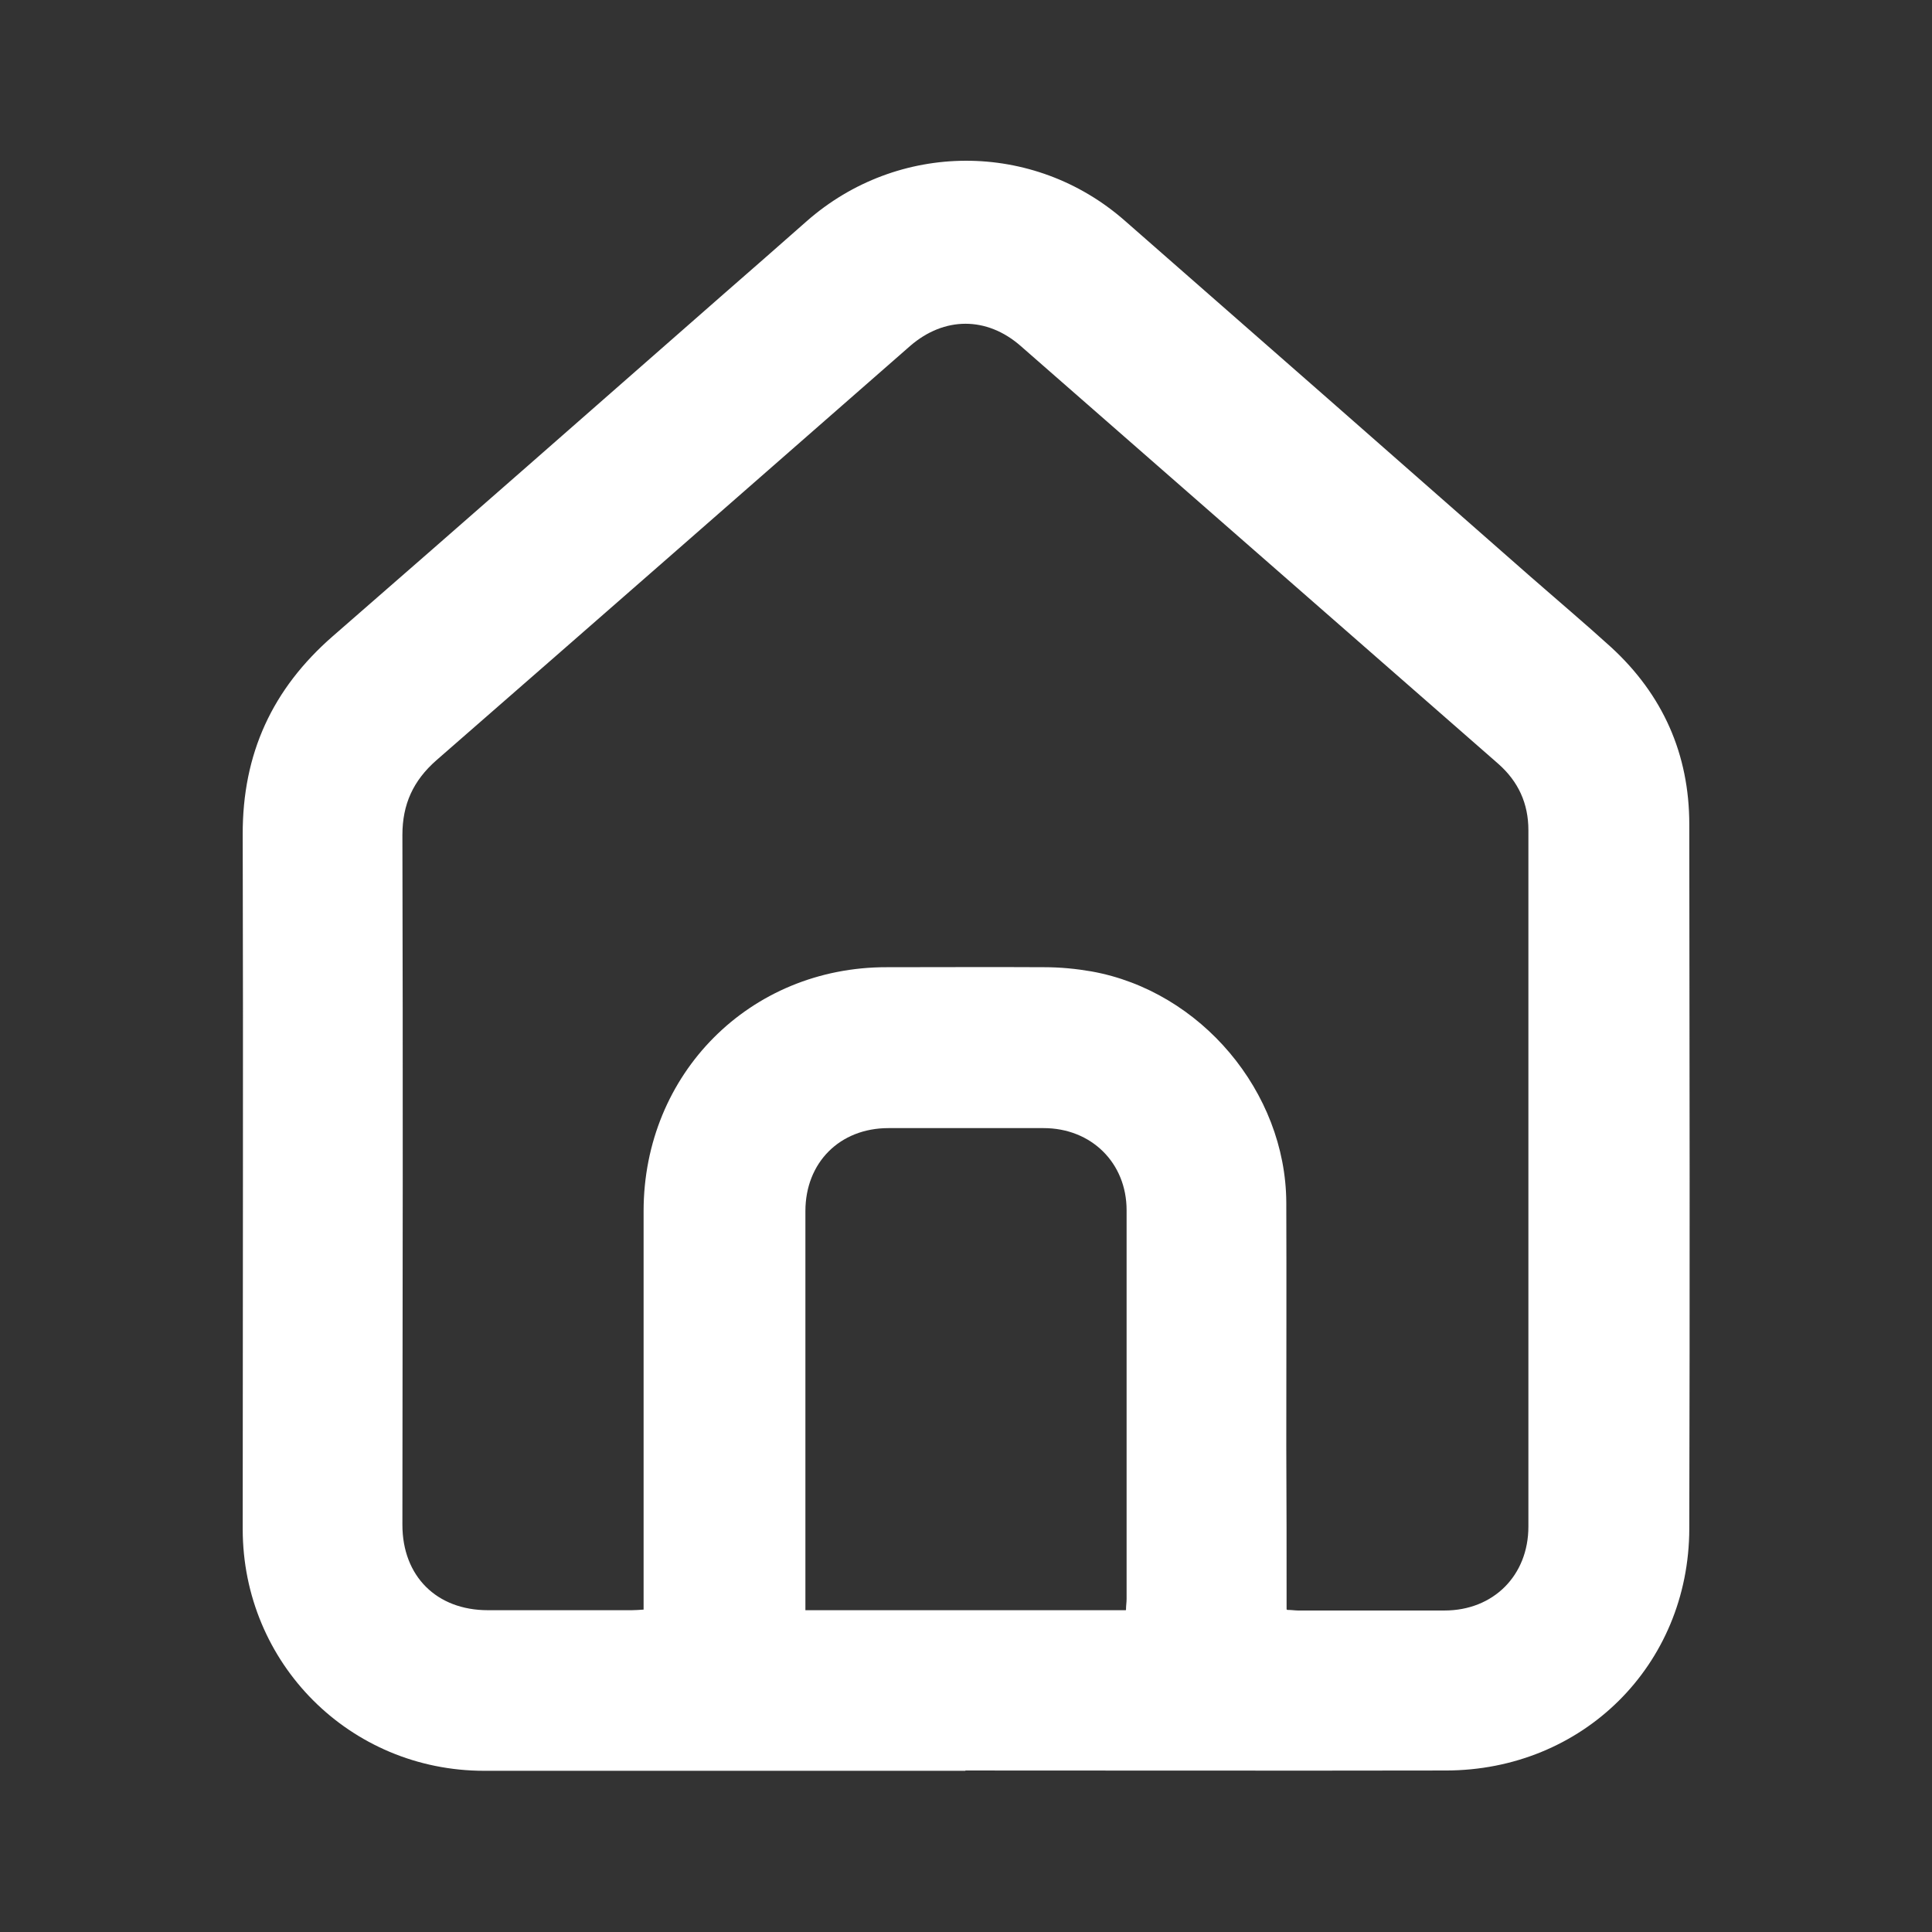 <?xml version="1.0" encoding="UTF-8"?>
<svg id="Ebene_1" xmlns="http://www.w3.org/2000/svg" version="1.1" viewBox="0 0 64 64">
  <rect x="0" y="0" width="64" height="64" fill="#333333" stroke="none"/>
  <!-- Generator: Adobe Illustrator 29.8.2, SVG Export Plug-In . SVG Version: 2.1.1 Build 3)  -->
  <defs>
    <style>
      .st0 {
        fill: #fff;
      }
    </style>
  </defs>
  <path class="st0" d="M31.98,58.66h-15.94c-4.45,0-8-3.56-8-8.01,0-7.66.02-15.33,0-23-.01-2.68.98-4.83,2.99-6.58,4.32-3.76,8.62-7.54,12.93-11.32.92-.8,1.84-1.61,2.76-2.42,3.02-2.66,7.51-2.68,10.54-.02,4.49,3.93,8.98,7.87,13.46,11.81.88.77,1.78,1.53,2.65,2.32,1.71,1.57,2.59,3.54,2.59,5.87.01,7.77.02,15.55,0,23.33-.01,4.53-3.54,8.01-8.07,8.01-5.31.01-10.61,0-15.91,0ZM42.64,53.33c.15,0,.26.02.36.02,1.62,0,3.23,0,4.85,0s2.78-1.16,2.78-2.78c0-7.69,0-15.37,0-23.07,0-.88-.33-1.61-1-2.2-5.27-4.61-10.54-9.22-15.82-13.84-1.12-.98-2.53-.98-3.66,0-5.23,4.58-10.46,9.16-15.7,13.73-.76.67-1.12,1.45-1.12,2.47.02,7.62.01,15.23,0,22.85,0,1.7,1.13,2.83,2.83,2.83,1.59,0,3.18,0,4.77,0,.12,0,.24-.01.39-.02v-13.2c0-4.55,3.52-8.09,8.06-8.08,1.74,0,3.48-.01,5.21,0,.53,0,1.05.05,1.57.14,3.62.65,6.43,3.99,6.45,7.65.01,2.69,0,5.39,0,8.08.01,1.79.01,3.57.01,5.4ZM37.3,53.33c0-.14.02-.25.02-.36,0-4.29,0-8.59,0-12.88,0-1.57-1.17-2.72-2.75-2.72h-5.14c-1.61,0-2.75,1.14-2.75,2.75,0,4.26,0,8.51,0,12.77v.45c3.55,0,7.06,0,10.61,0Z"/>
</svg>